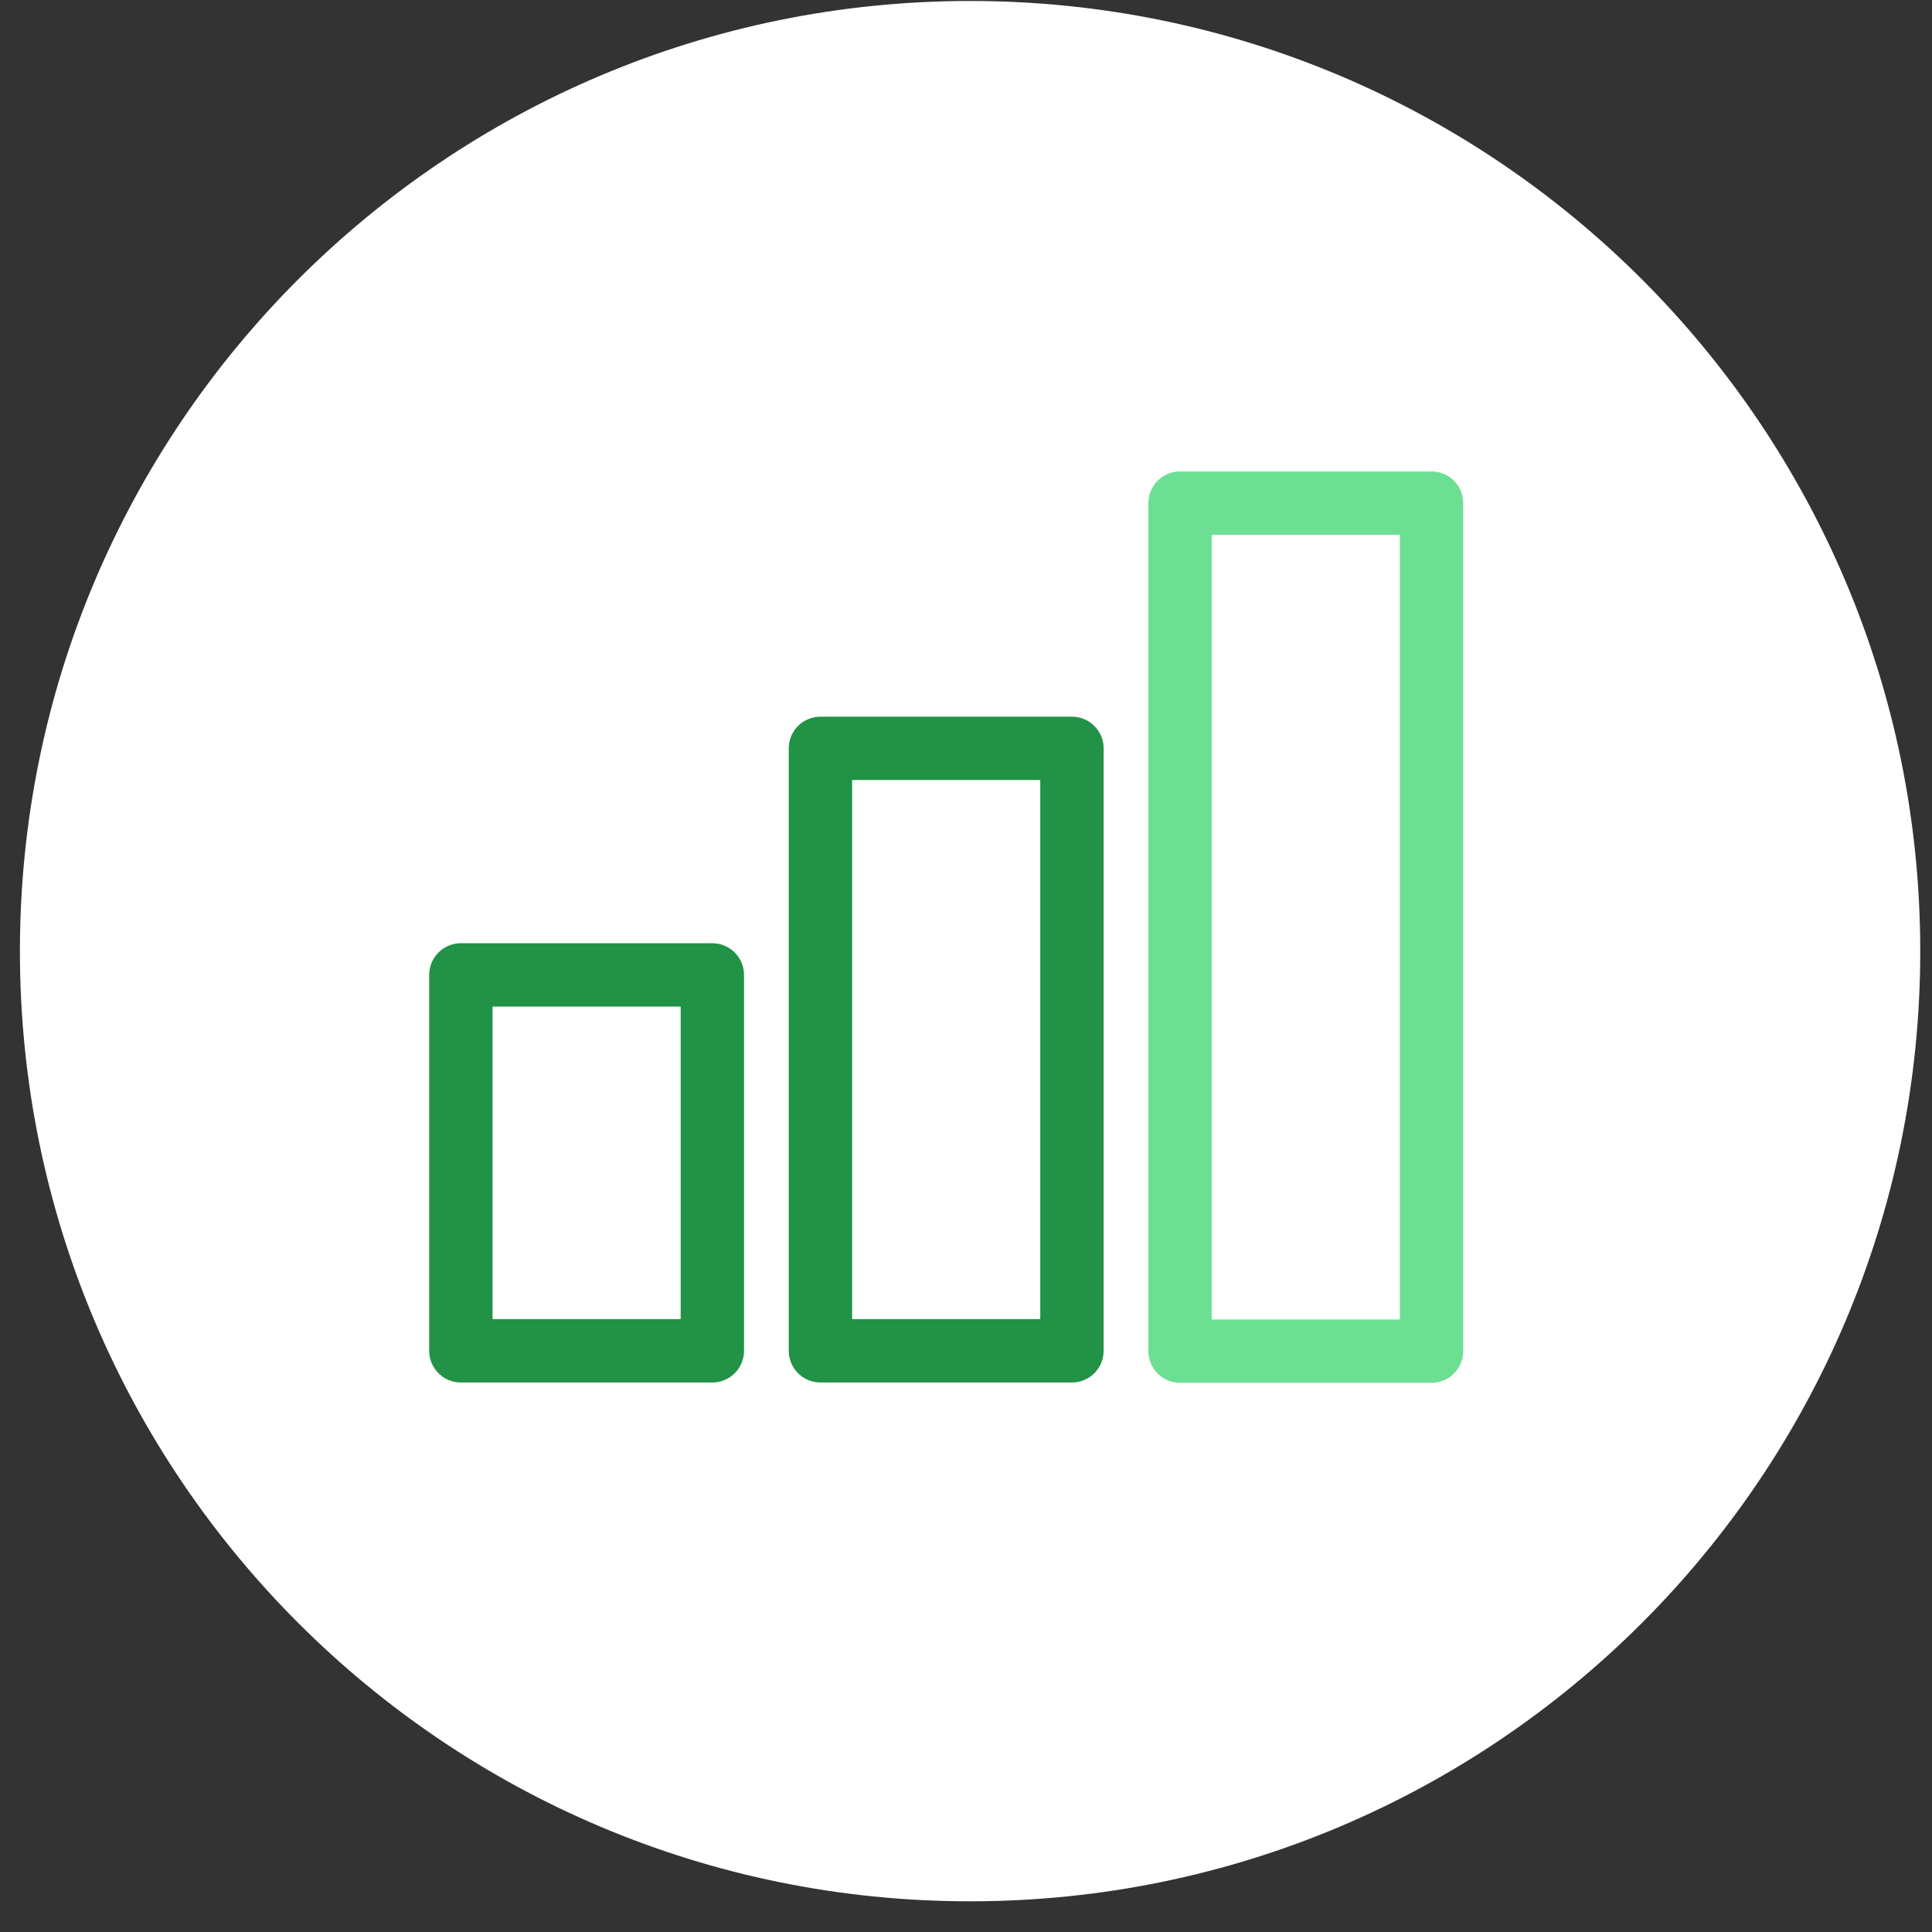 <svg width="61" height="61" viewBox="0 0 61 61" fill="none" xmlns="http://www.w3.org/2000/svg">
<rect x="0" y="0" width="61" height="61" fill="#333333" stroke="none"/>
<path d="M30.629 0.031C47.194 0.031 60.629 13.466 60.629 30.031C60.629 46.597 47.194 60.031 30.629 60.031C14.063 60.031 0.629 46.597 0.629 30.031C0.629 13.466 14.063 0.031 30.629 0.031Z" fill="white"/>
<path d="M22.491 30.781H14.551V42.65H22.491V30.781Z" stroke="#219246" stroke-width="2" stroke-linecap="round" stroke-linejoin="round"/>
<path d="M33.845 23.628H25.904V42.65H33.845V23.628Z" stroke="#219246" stroke-width="2" stroke-linecap="round" stroke-linejoin="round"/>
<path d="M45.198 15.885H37.258V42.66H45.198V15.885Z" stroke="#6DDF93" stroke-width="2" stroke-linecap="round" stroke-linejoin="round"/>
</svg>
